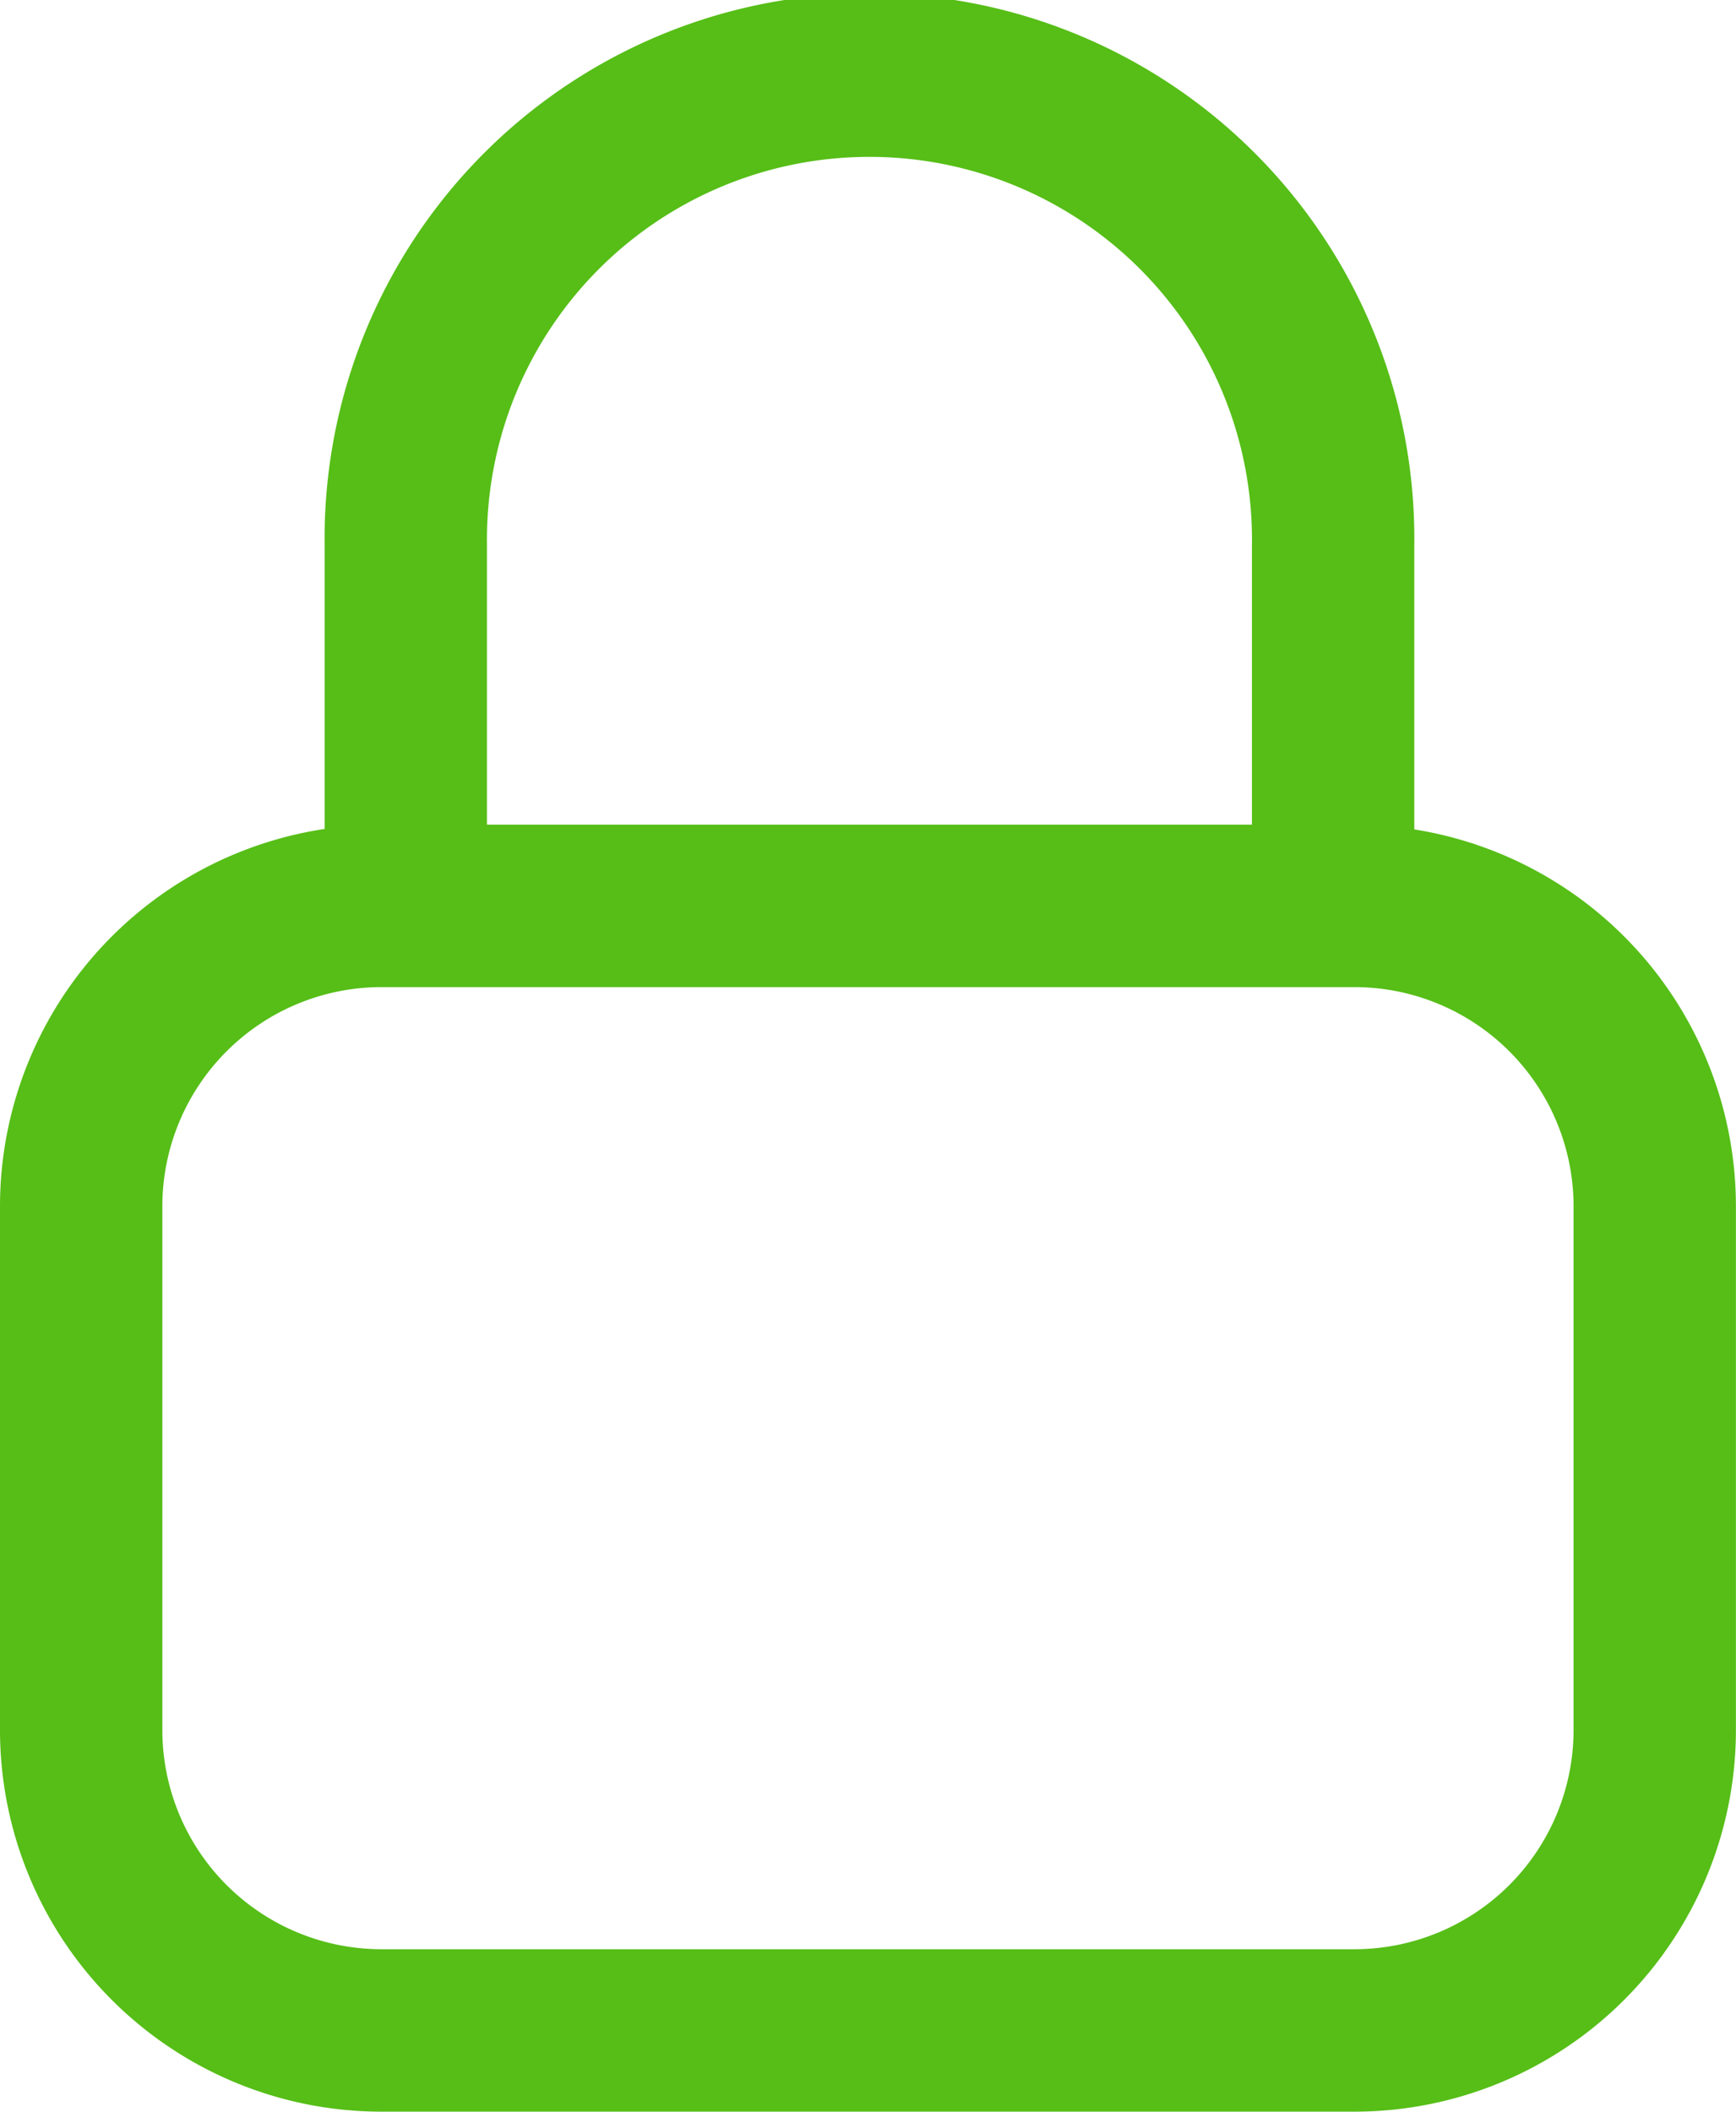 <svg xmlns="http://www.w3.org/2000/svg" width="21.385" height="26" viewBox="0 0 21.385 26"><g transform="translate(-997.75 -5819.505)"><path d="M18.423,12.906a1,1,0,0,1-1-1V7.712A4.712,4.712,0,1,0,8,7.712v4.194a1,1,0,0,1-2,0V7.712a6.712,6.712,0,1,1,13.423,0v4.194A1,1,0,0,1,18.423,12.906Z" transform="translate(995.749 5818.505)" fill="#56be17"/><path d="M3.692-1h12a4.7,4.7,0,0,1,4.692,4.692v6.462a4.7,4.7,0,0,1-4.692,4.692h-12A4.7,4.7,0,0,1-1,10.154V3.692A4.7,4.7,0,0,1,3.692-1Zm12,13.846a2.7,2.7,0,0,0,2.692-2.692V3.692A2.7,2.7,0,0,0,15.692,1h-12A2.7,2.7,0,0,0,1,3.692v6.462a2.7,2.7,0,0,0,2.692,2.692Z" transform="translate(998.75 5830.659)" fill="#56be17"/></g></svg>
